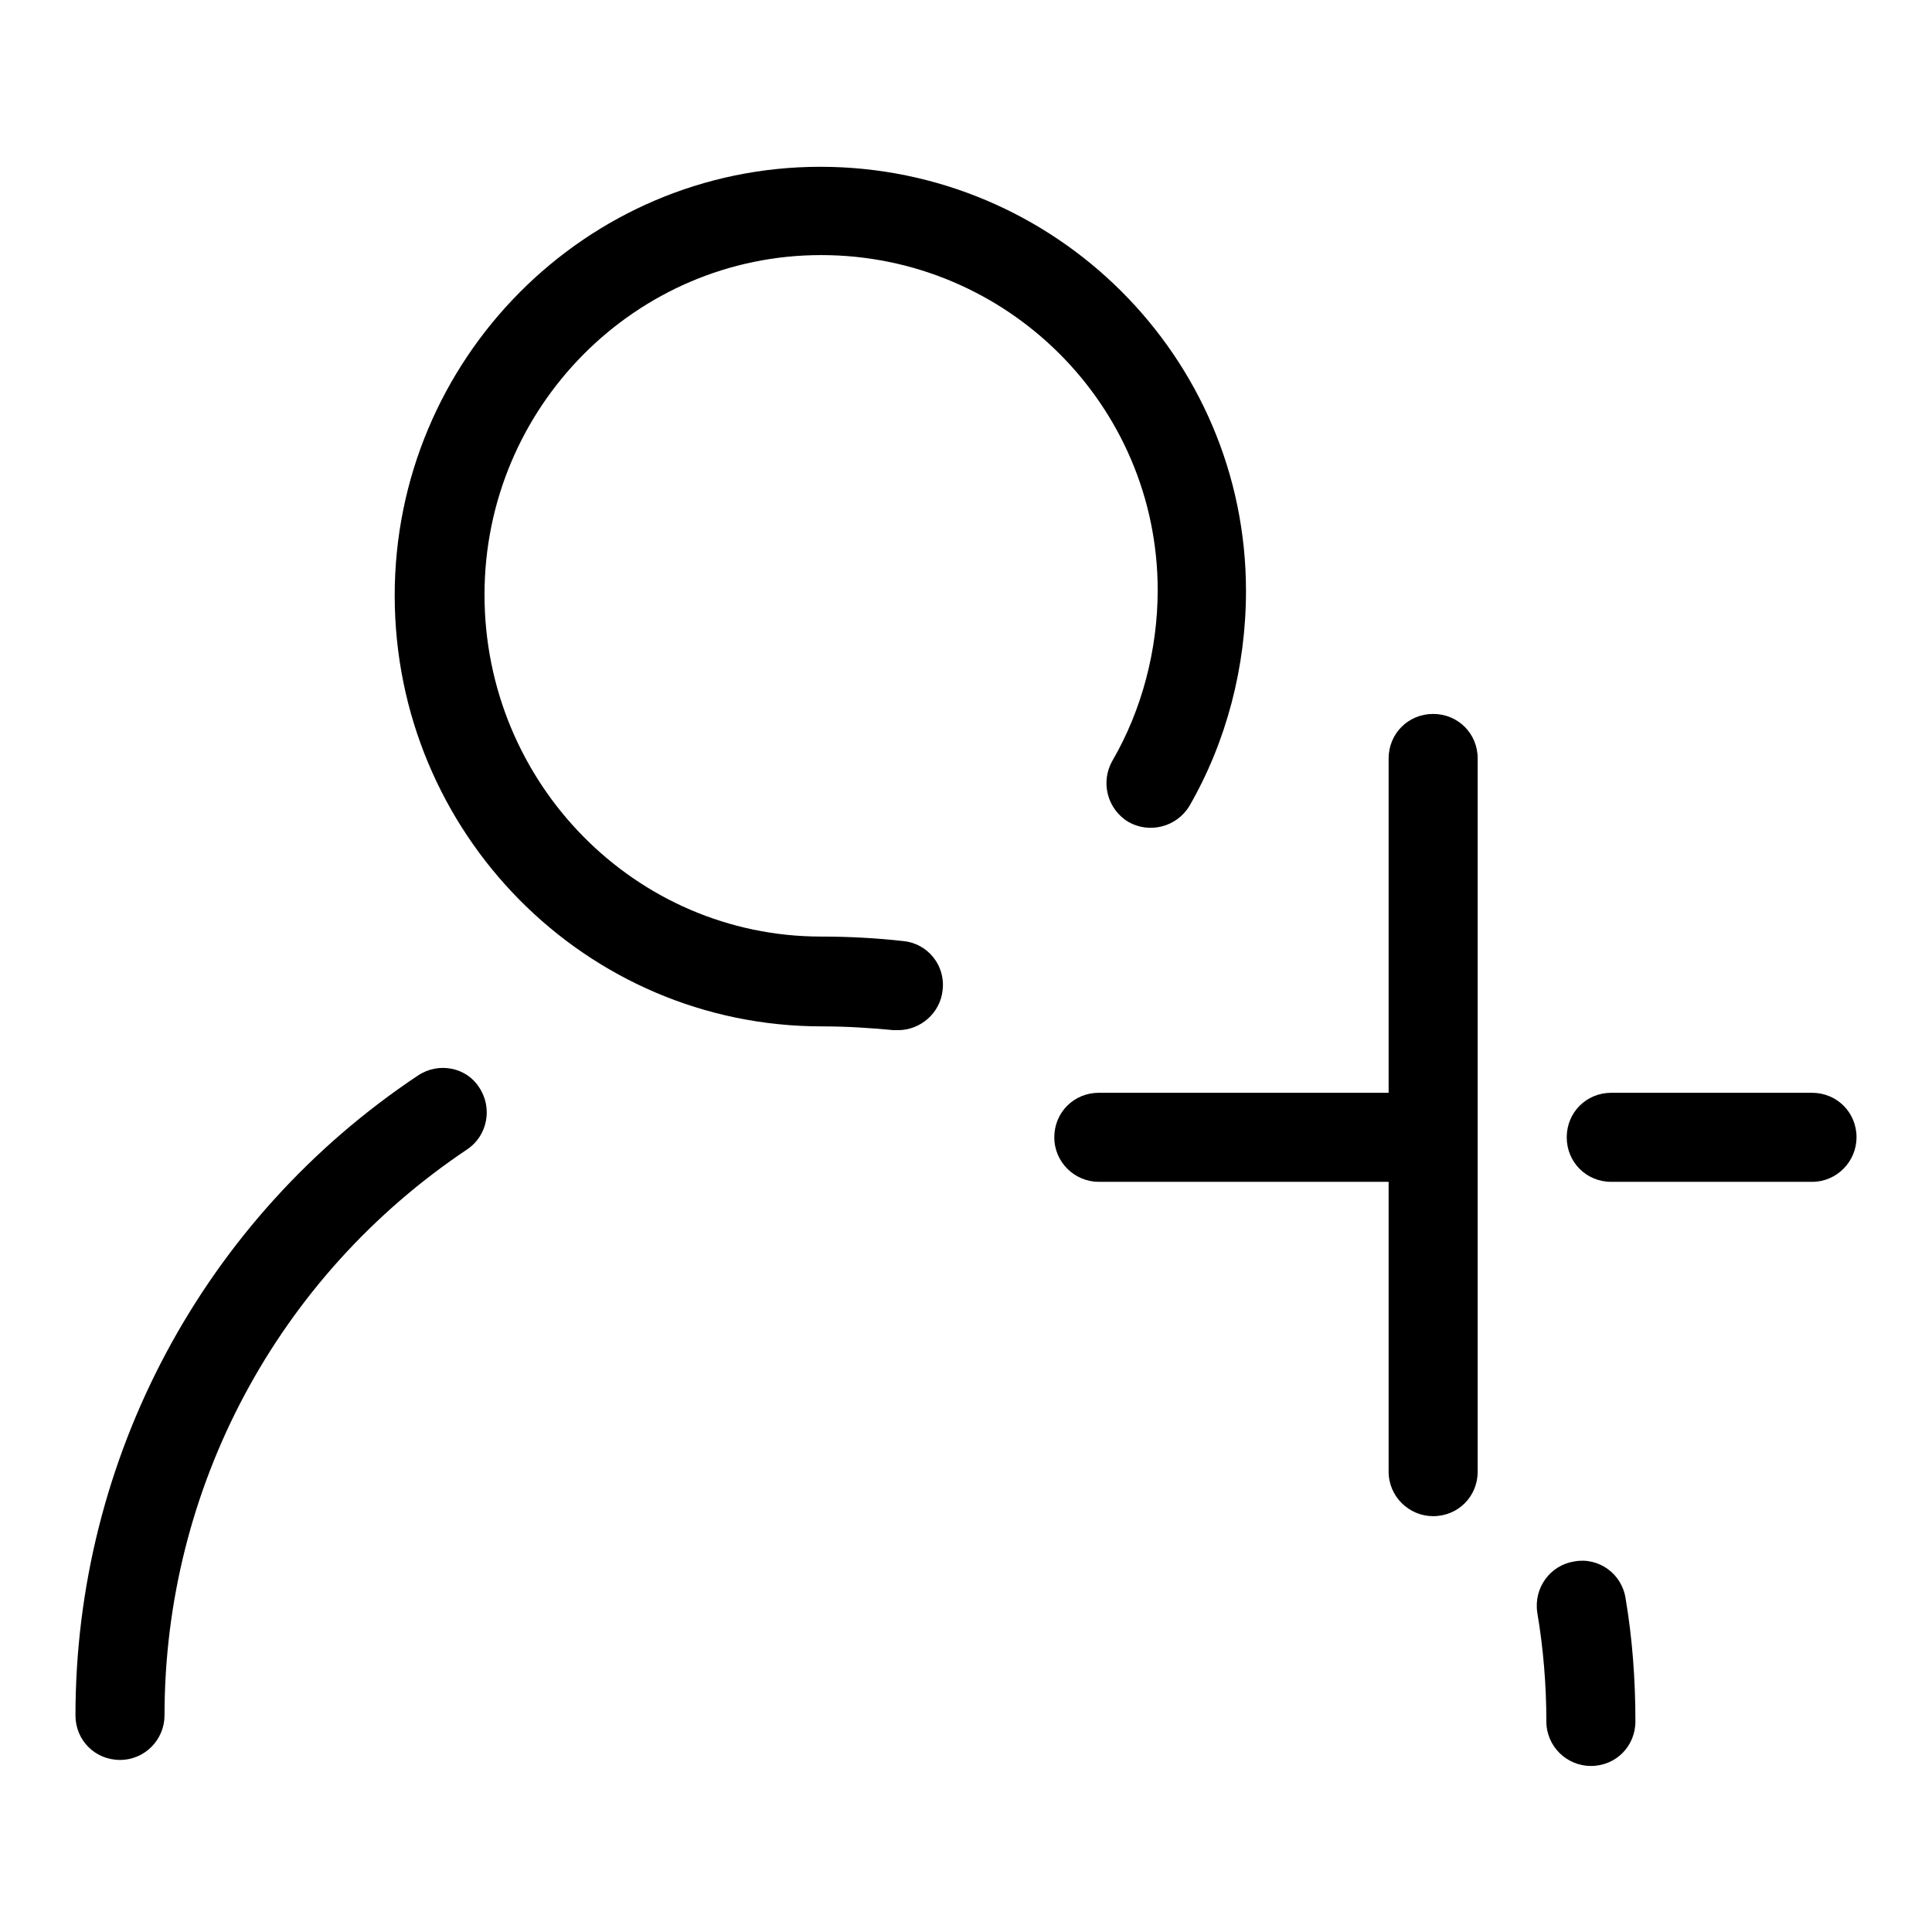 <?xml version="1.0" encoding="utf-8"?>
<!-- Svg Vector Icons : http://www.onlinewebfonts.com/icon -->
<!DOCTYPE svg PUBLIC "-//W3C//DTD SVG 1.1//EN" "http://www.w3.org/Graphics/SVG/1.1/DTD/svg11.dtd">
<svg version="1.1" xmlns="http://www.w3.org/2000/svg" xmlns:xlink="http://www.w3.org/1999/xlink" x="0px" y="0px" viewBox="0 0 256 256" enable-background="new 0 0 256 256" xml:space="preserve">
<g><g><path fill="#000000" d="M119.7,124.7c-3.5-0.4-7.2-0.6-10.9-0.6c-24.6,0-44.6-20.3-44.6-45.3c0-24.8,20-45,44.6-45c24.6,0,44.6,19.9,44.6,44.4c0,7.9-2.1,15.9-6,22.6c-1.6,2.8-0.7,6.4,2.1,8.1c2.8,1.6,6.4,0.7,8.1-2.1c4.9-8.5,7.5-18.4,7.5-28.5c0-31-25.3-56.2-56.4-56.2c-31.1,0-56.4,25.5-56.4,56.8c0,31.5,25.3,57.1,56.6,57.1c3.2,0,6.4,0.2,9.5,0.5c0.2,0,0.4,0,0.6,0c3,0,5.6-2.3,5.9-5.3C125.3,127.9,122.9,125,119.7,124.7z"/><path fill="#000000" d="M208.6,206.9c-3.2,0.5-5.4,3.5-4.9,6.8c0.8,4.7,1.2,9.6,1.2,14.4c0,3.3,2.7,5.9,5.9,5.9c3.3,0,5.9-2.6,5.9-5.9c0-5.5-0.4-11-1.3-16.3C214.9,208.5,211.8,206.3,208.6,206.9z"/><path fill="#000000" d="M55.4,142.5C27,161.4,10,193.2,10,227.3c0,3.3,2.6,5.9,5.9,5.9c3.3,0,5.9-2.7,5.9-5.9c0-30.2,15-58.2,40.1-75c2.7-1.8,3.4-5.5,1.6-8.2C61.8,141.4,58.1,140.7,55.4,142.5z"/><path fill="#000000" d="M240.1,144.8h-26.6c-3.3,0-5.9,2.6-5.9,5.9c0,3.3,2.6,5.9,5.9,5.9h26.6c3.3,0,5.9-2.7,5.9-5.9C246,147.4,243.4,144.8,240.1,144.8z"/><path fill="#000000" d="M189.9,94.6c-3.3,0-5.9,2.6-5.9,5.9v44.3h-38.4c-3.3,0-5.9,2.6-5.9,5.9c0,3.3,2.7,5.9,5.9,5.9H184V195c0,3.3,2.7,5.9,5.9,5.9c3.3,0,5.9-2.6,5.9-5.9v-94.5C195.8,97.2,193.2,94.6,189.9,94.6z"/></g></g>
</svg>
